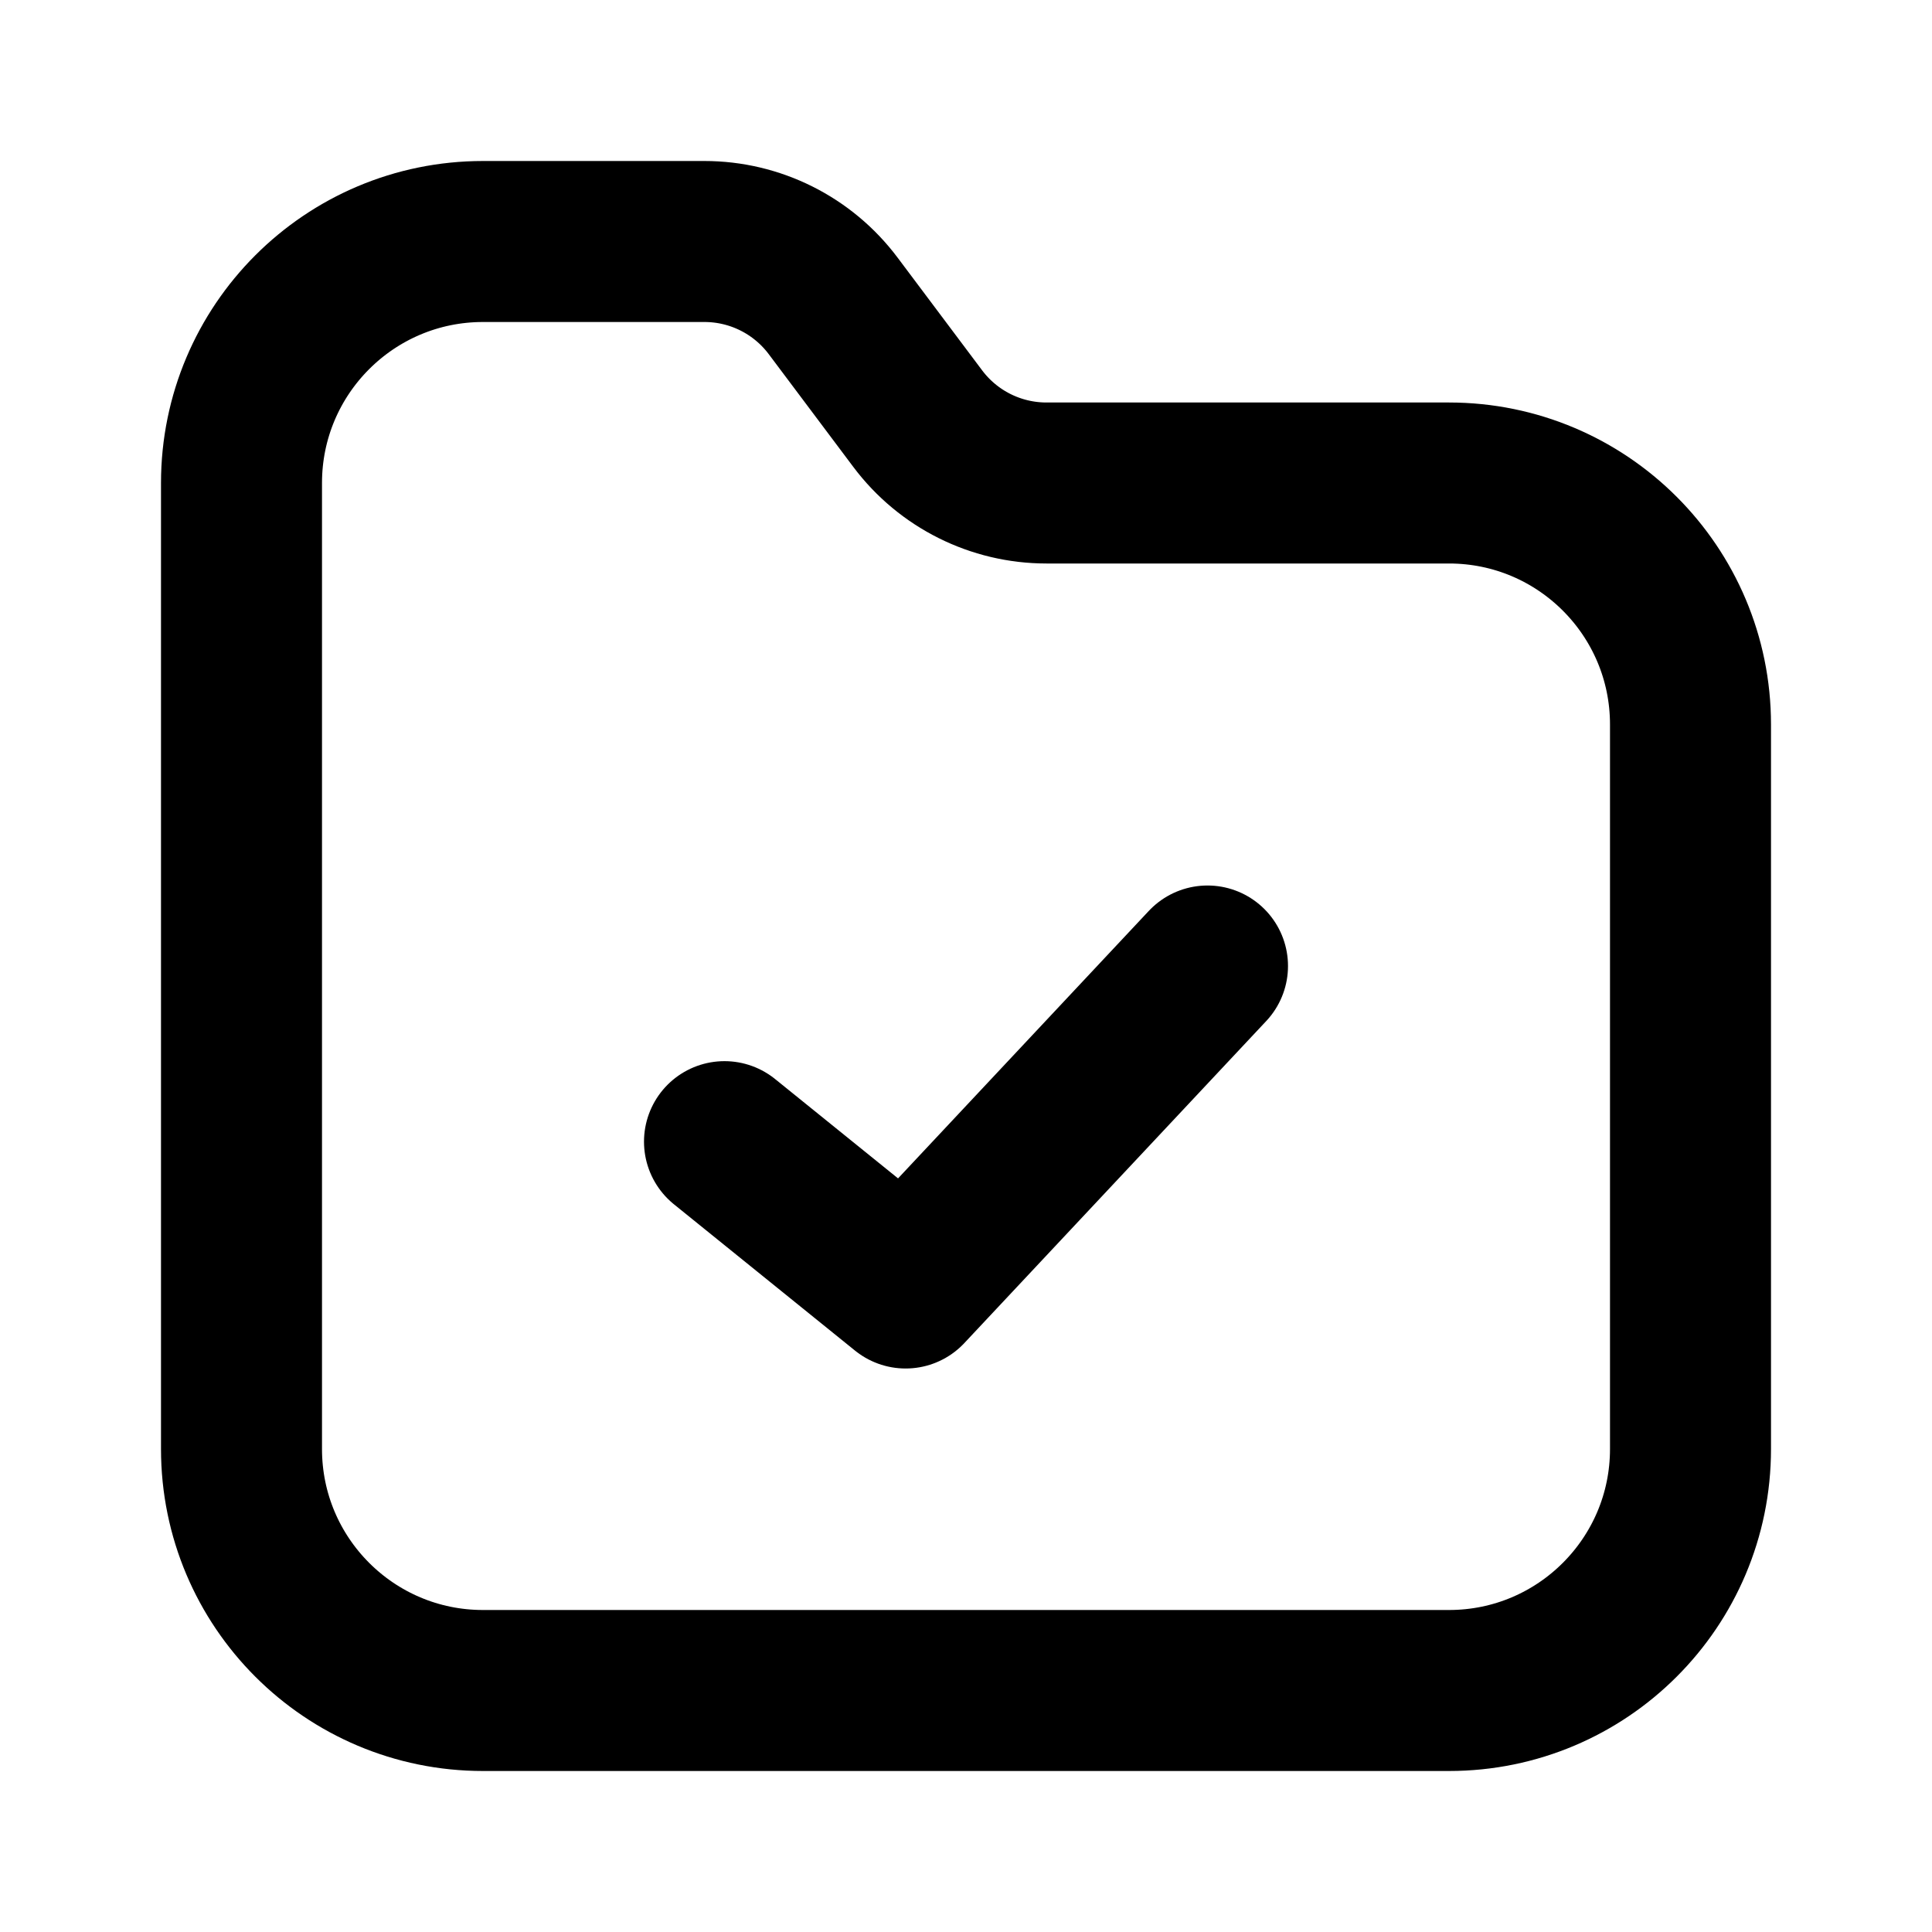 <?xml version="1.0" encoding="utf-8"?><!-- Uploaded to: SVG Repo, www.svgrepo.com, Generator: SVG Repo Mixer Tools -->
<svg width="800px" height="800px" viewBox="0 0 24 24" fill="none" xmlns="http://www.w3.org/2000/svg">
<path d="M3 6C3 4.343 4.343 3 6 3H8.75C9.38 3 9.972 3.296 10.35 3.8L11.4 5.2C11.778 5.704 12.37 6 13 6H18C19.657 6 21 7.343 21 9V18C21 19.657 19.657 21 18 21H6C4.343 21 3 19.657 3 18V6Z" stroke="#000000" stroke-width="2"/>
<path d="M15 12L11.25 16L9 14.182" stroke="#000000" stroke-width="2" stroke-linecap="round" stroke-linejoin="round"/>
</svg>